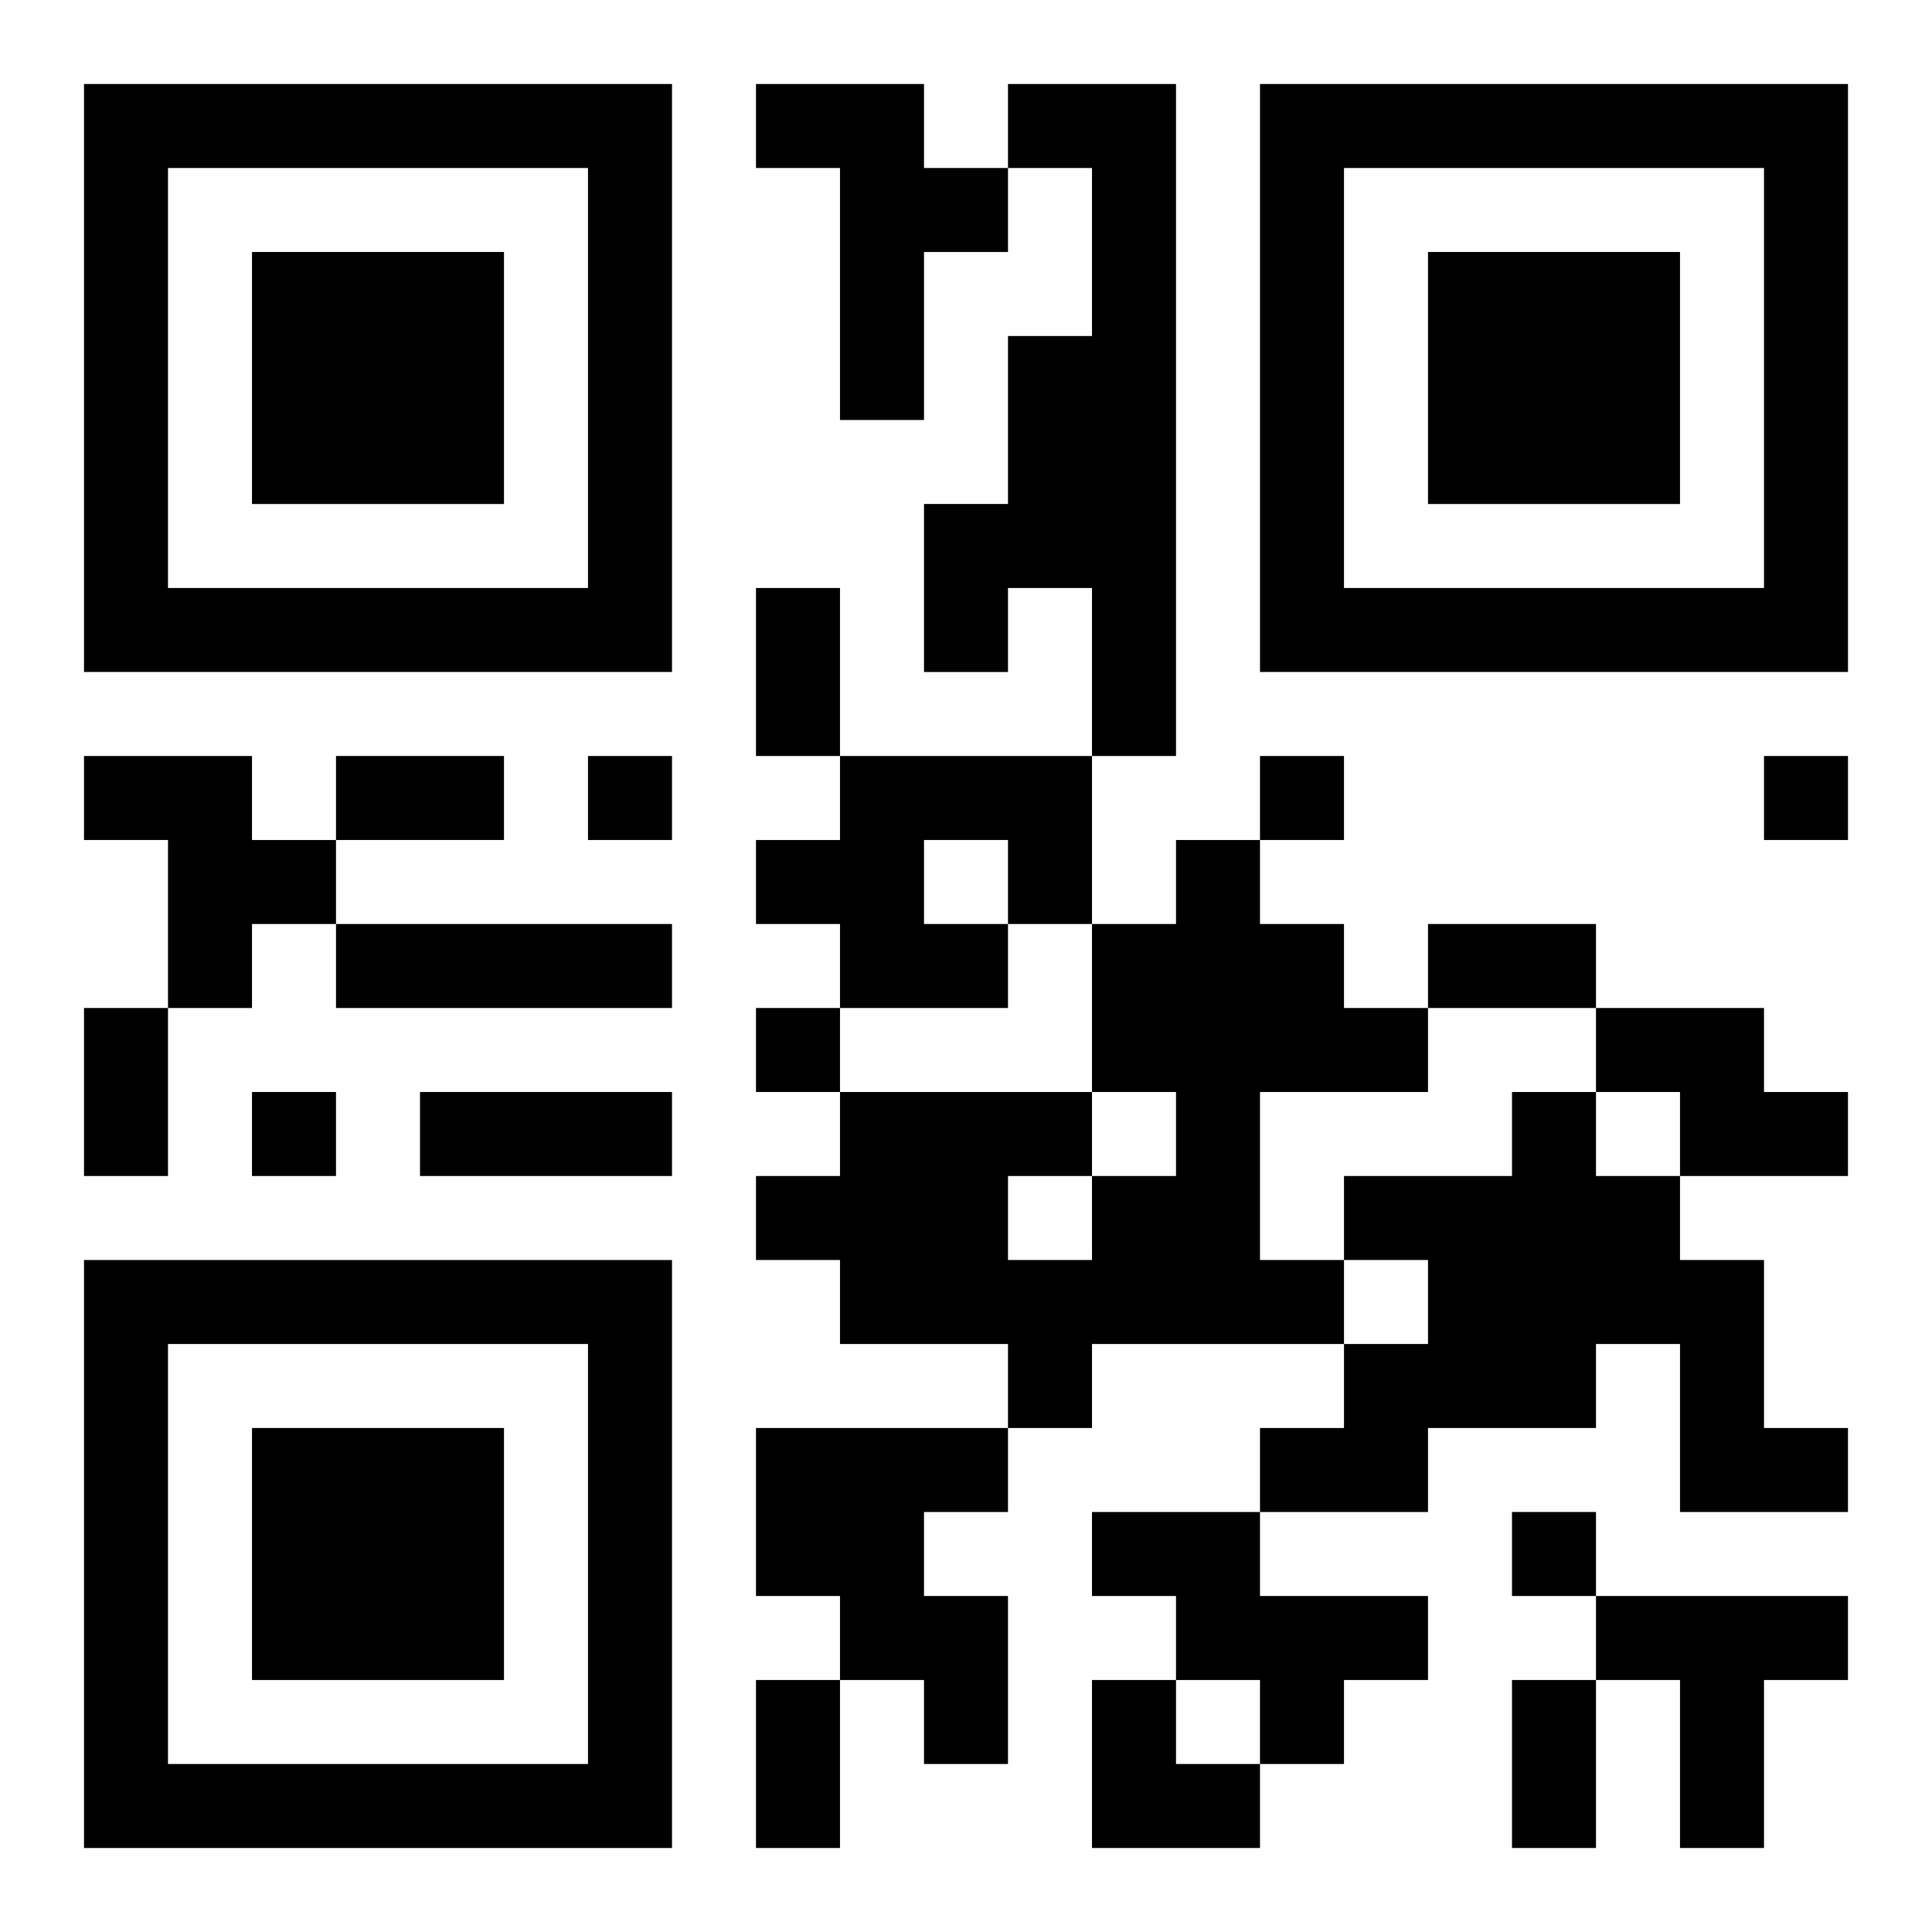 <?xml version="1.0" encoding="UTF-8"?>
<svg width="250" height="250" baseProfile="full" version="1.1" viewBox="-1 -1 23 23" xmlns="http://www.w3.org/2000/svg" xmlns:xlink="http://www.w3.org/1999/xlink"><symbol id="a"><path d="m0 7v7h7v-7h-7zm1 1h5v5h-5v-5zm1 1v3h3v-3h-3z"/></symbol><use y="-7" xlink:href="#a"/><use y="7" xlink:href="#a"/><use x="14" y="-7" xlink:href="#a"/><path d="m8 0h2v1h1v1h-1v2h-1v-3h-1v-1m3 0h2v8h-1v-2h-1v1h-1v-2h1v-2h1v-2h-1v-1m-11 8h2v1h1v1h-1v1h-1v-2h-1v-1m9 0h3v2h-1v1h-2v-1h-1v-1h1v-1m1 1v1h1v-1h-1m3 0h1v1h1v1h1v1h-2v2h1v1h-3v1h-1v-1h-2v-1h-1v-1h1v-1h3v1h1v-1h-1v-2h1v-1m-2 4v1h1v-1h-1m-8-3h4v1h-4v-1m15 1h2v1h1v1h-2v-1h-1v-1m-1 1h1v1h1v1h1v2h1v1h-2v-2h-1v1h-2v1h-2v-1h1v-1h1v-1h-1v-1h2v-1m-9 4h3v1h-1v1h1v2h-1v-1h-1v-1h-1v-2m4 1h2v1h2v1h-1v1h-1v-1h-1v-1h-1v-1m6 1h3v1h-1v2h-1v-2h-1v-1m-12-10v1h1v-1h-1m8 0v1h1v-1h-1m6 0v1h1v-1h-1m-12 3v1h1v-1h-1m-6 1v1h1v-1h-1m15 5v1h1v-1h-1m-9-11h1v2h-1v-2m-5 2h2v1h-2v-1m13 2h2v1h-2v-1m-16 1h1v2h-1v-2m4 1h3v1h-3v-1m4 7h1v2h-1v-2m9 0h1v2h-1v-2m-5 0h1v1h1v1h-2z"/></svg>

